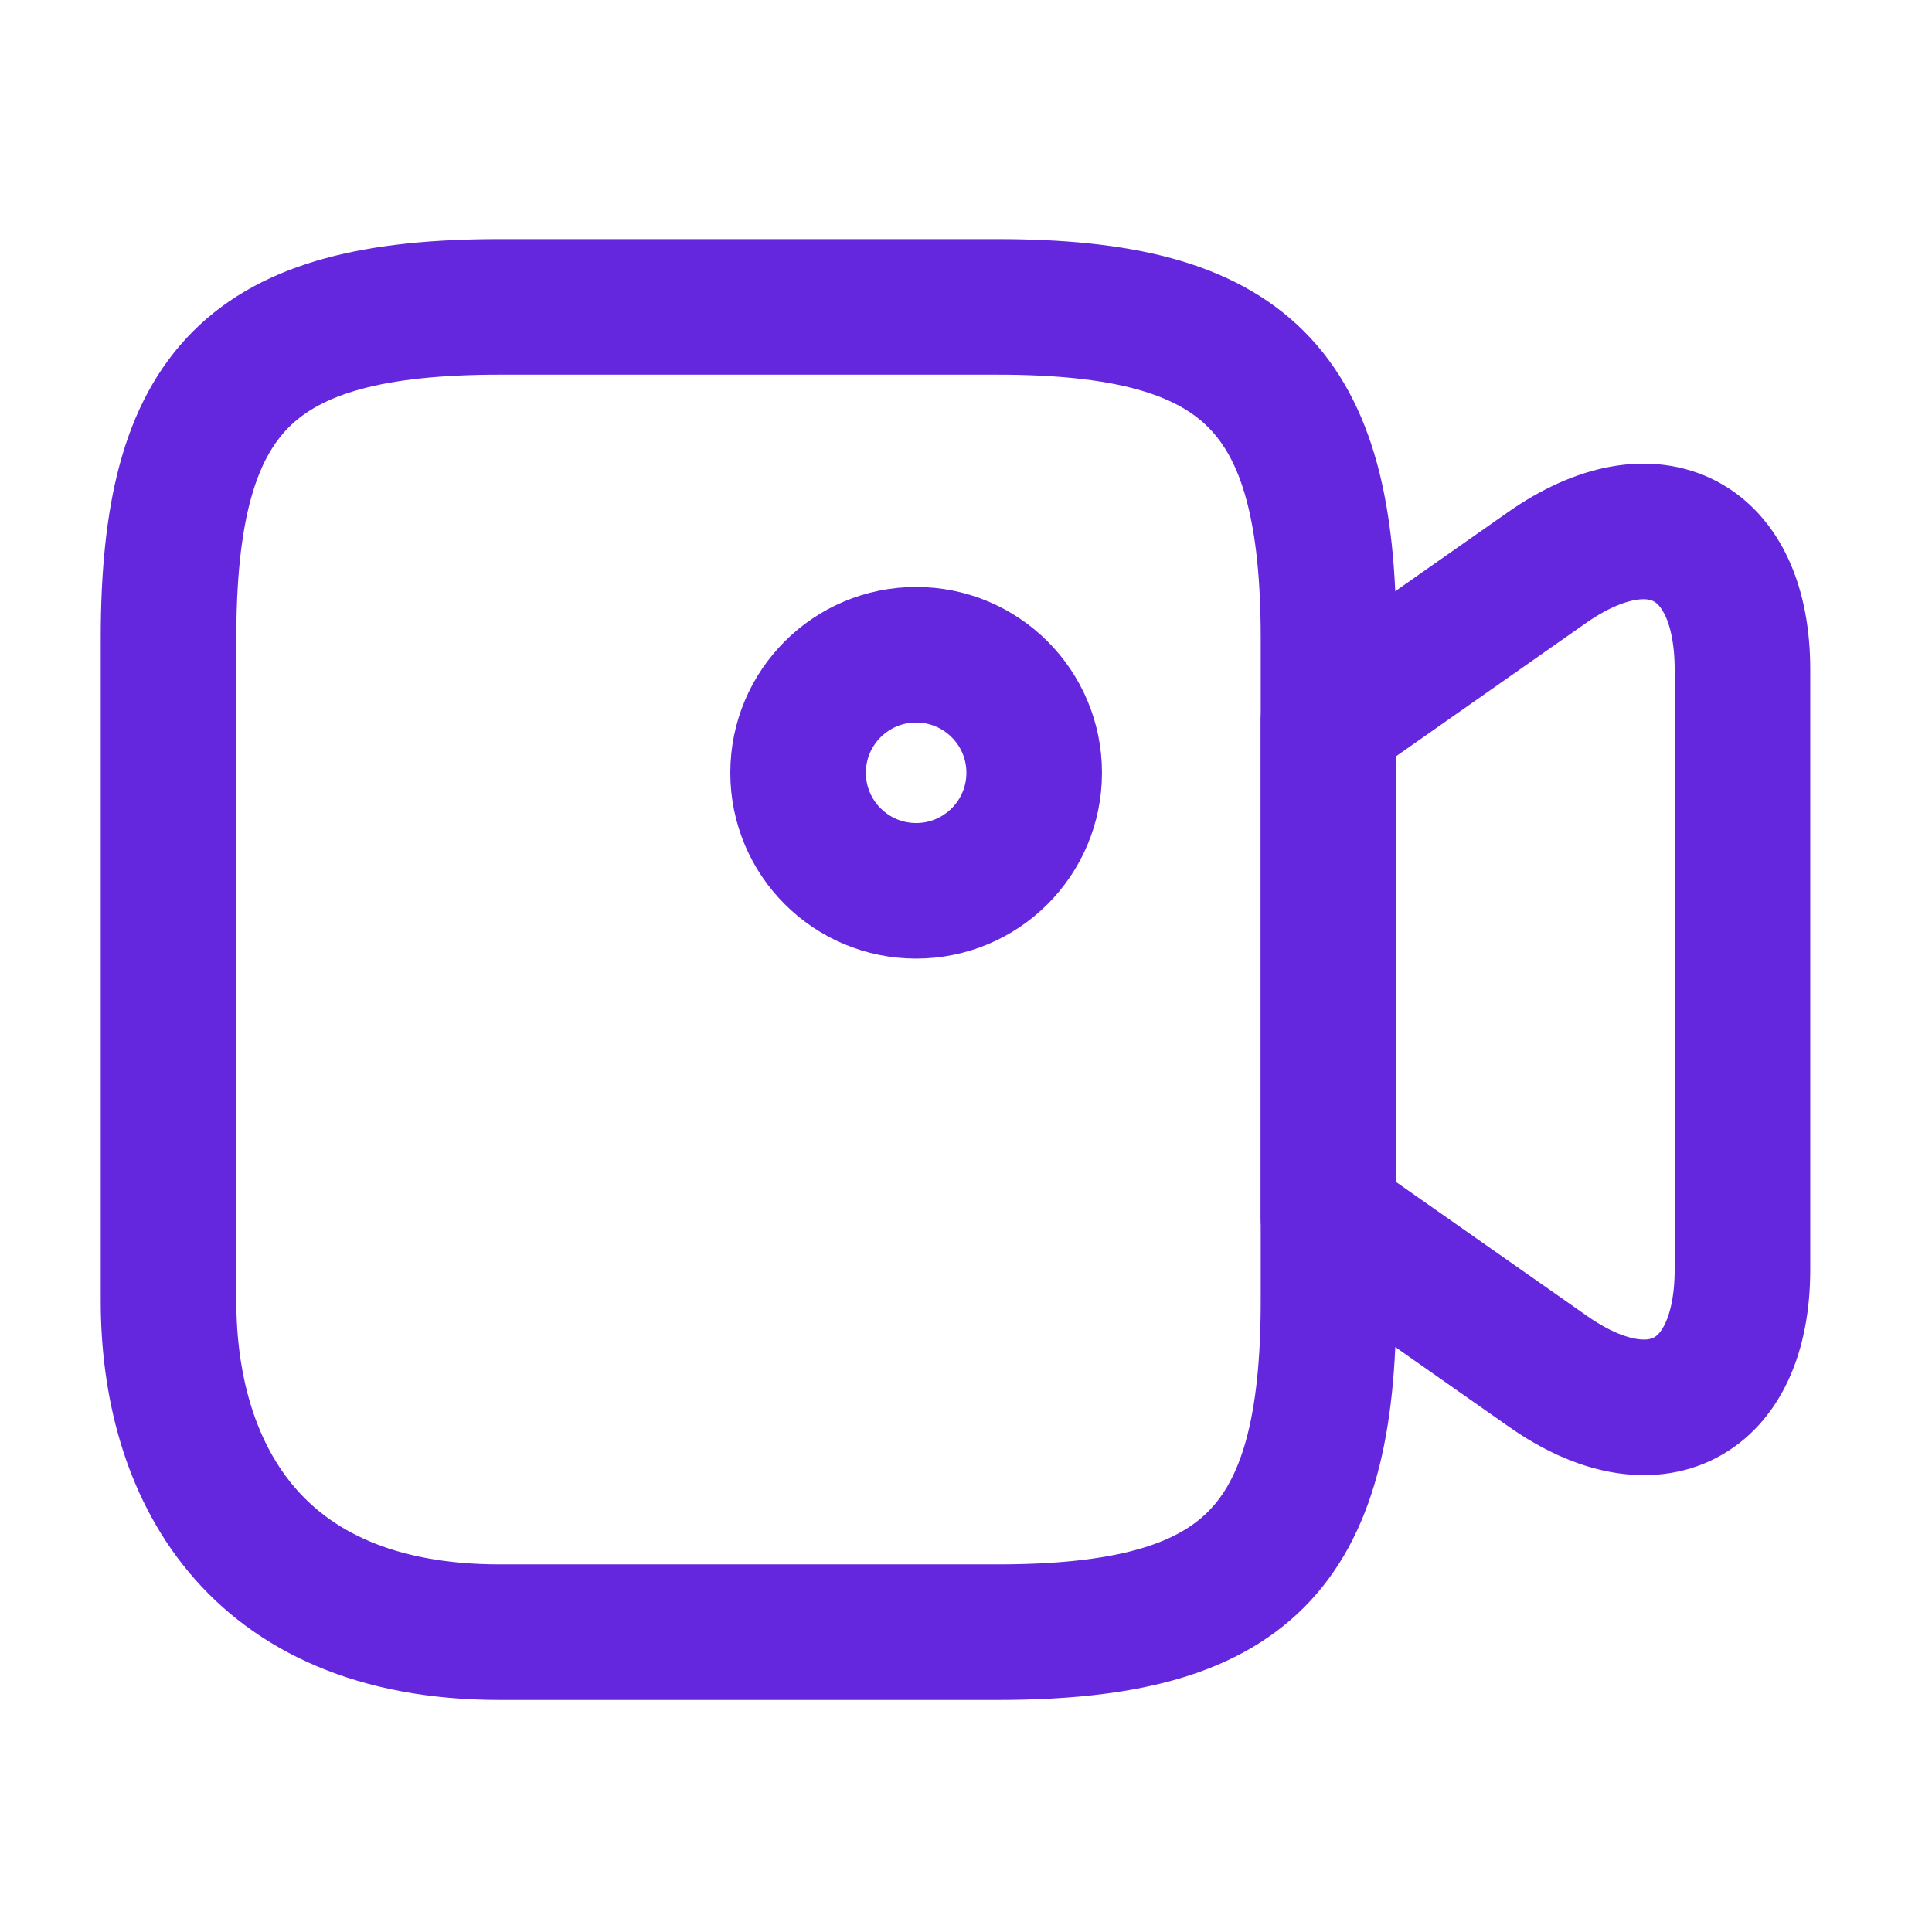 <svg width="57" height="57" viewBox="0 0 57 57" fill="none" xmlns="http://www.w3.org/2000/svg">
<path d="M29.42 48.154H14.746C7.41 48.154 4.972 43.278 4.972 38.379V18.829C4.972 11.492 7.41 9.054 14.746 9.054H29.42C36.757 9.054 39.195 11.492 39.195 18.829V38.379C39.195 45.716 36.734 48.154 29.42 48.154Z" stroke="#6427DE" stroke-width="4" stroke-linecap="round" stroke-linejoin="round"/>
<path d="M45.65 40.445L39.195 35.917V21.267L45.65 16.739C48.808 14.534 51.408 15.88 51.408 19.758V37.45C51.408 41.327 48.808 42.674 45.65 40.445Z" stroke="#6427DE" stroke-width="4" stroke-linecap="round" stroke-linejoin="round"/>
<path d="M27.029 26.282C28.953 26.282 30.512 24.723 30.512 22.799C30.512 20.876 28.953 19.317 27.029 19.317C25.106 19.317 23.546 20.876 23.546 22.799C23.546 24.723 25.106 26.282 27.029 26.282Z" stroke="#6427DE" stroke-width="4" stroke-linecap="round" stroke-linejoin="round"/>
</svg>
